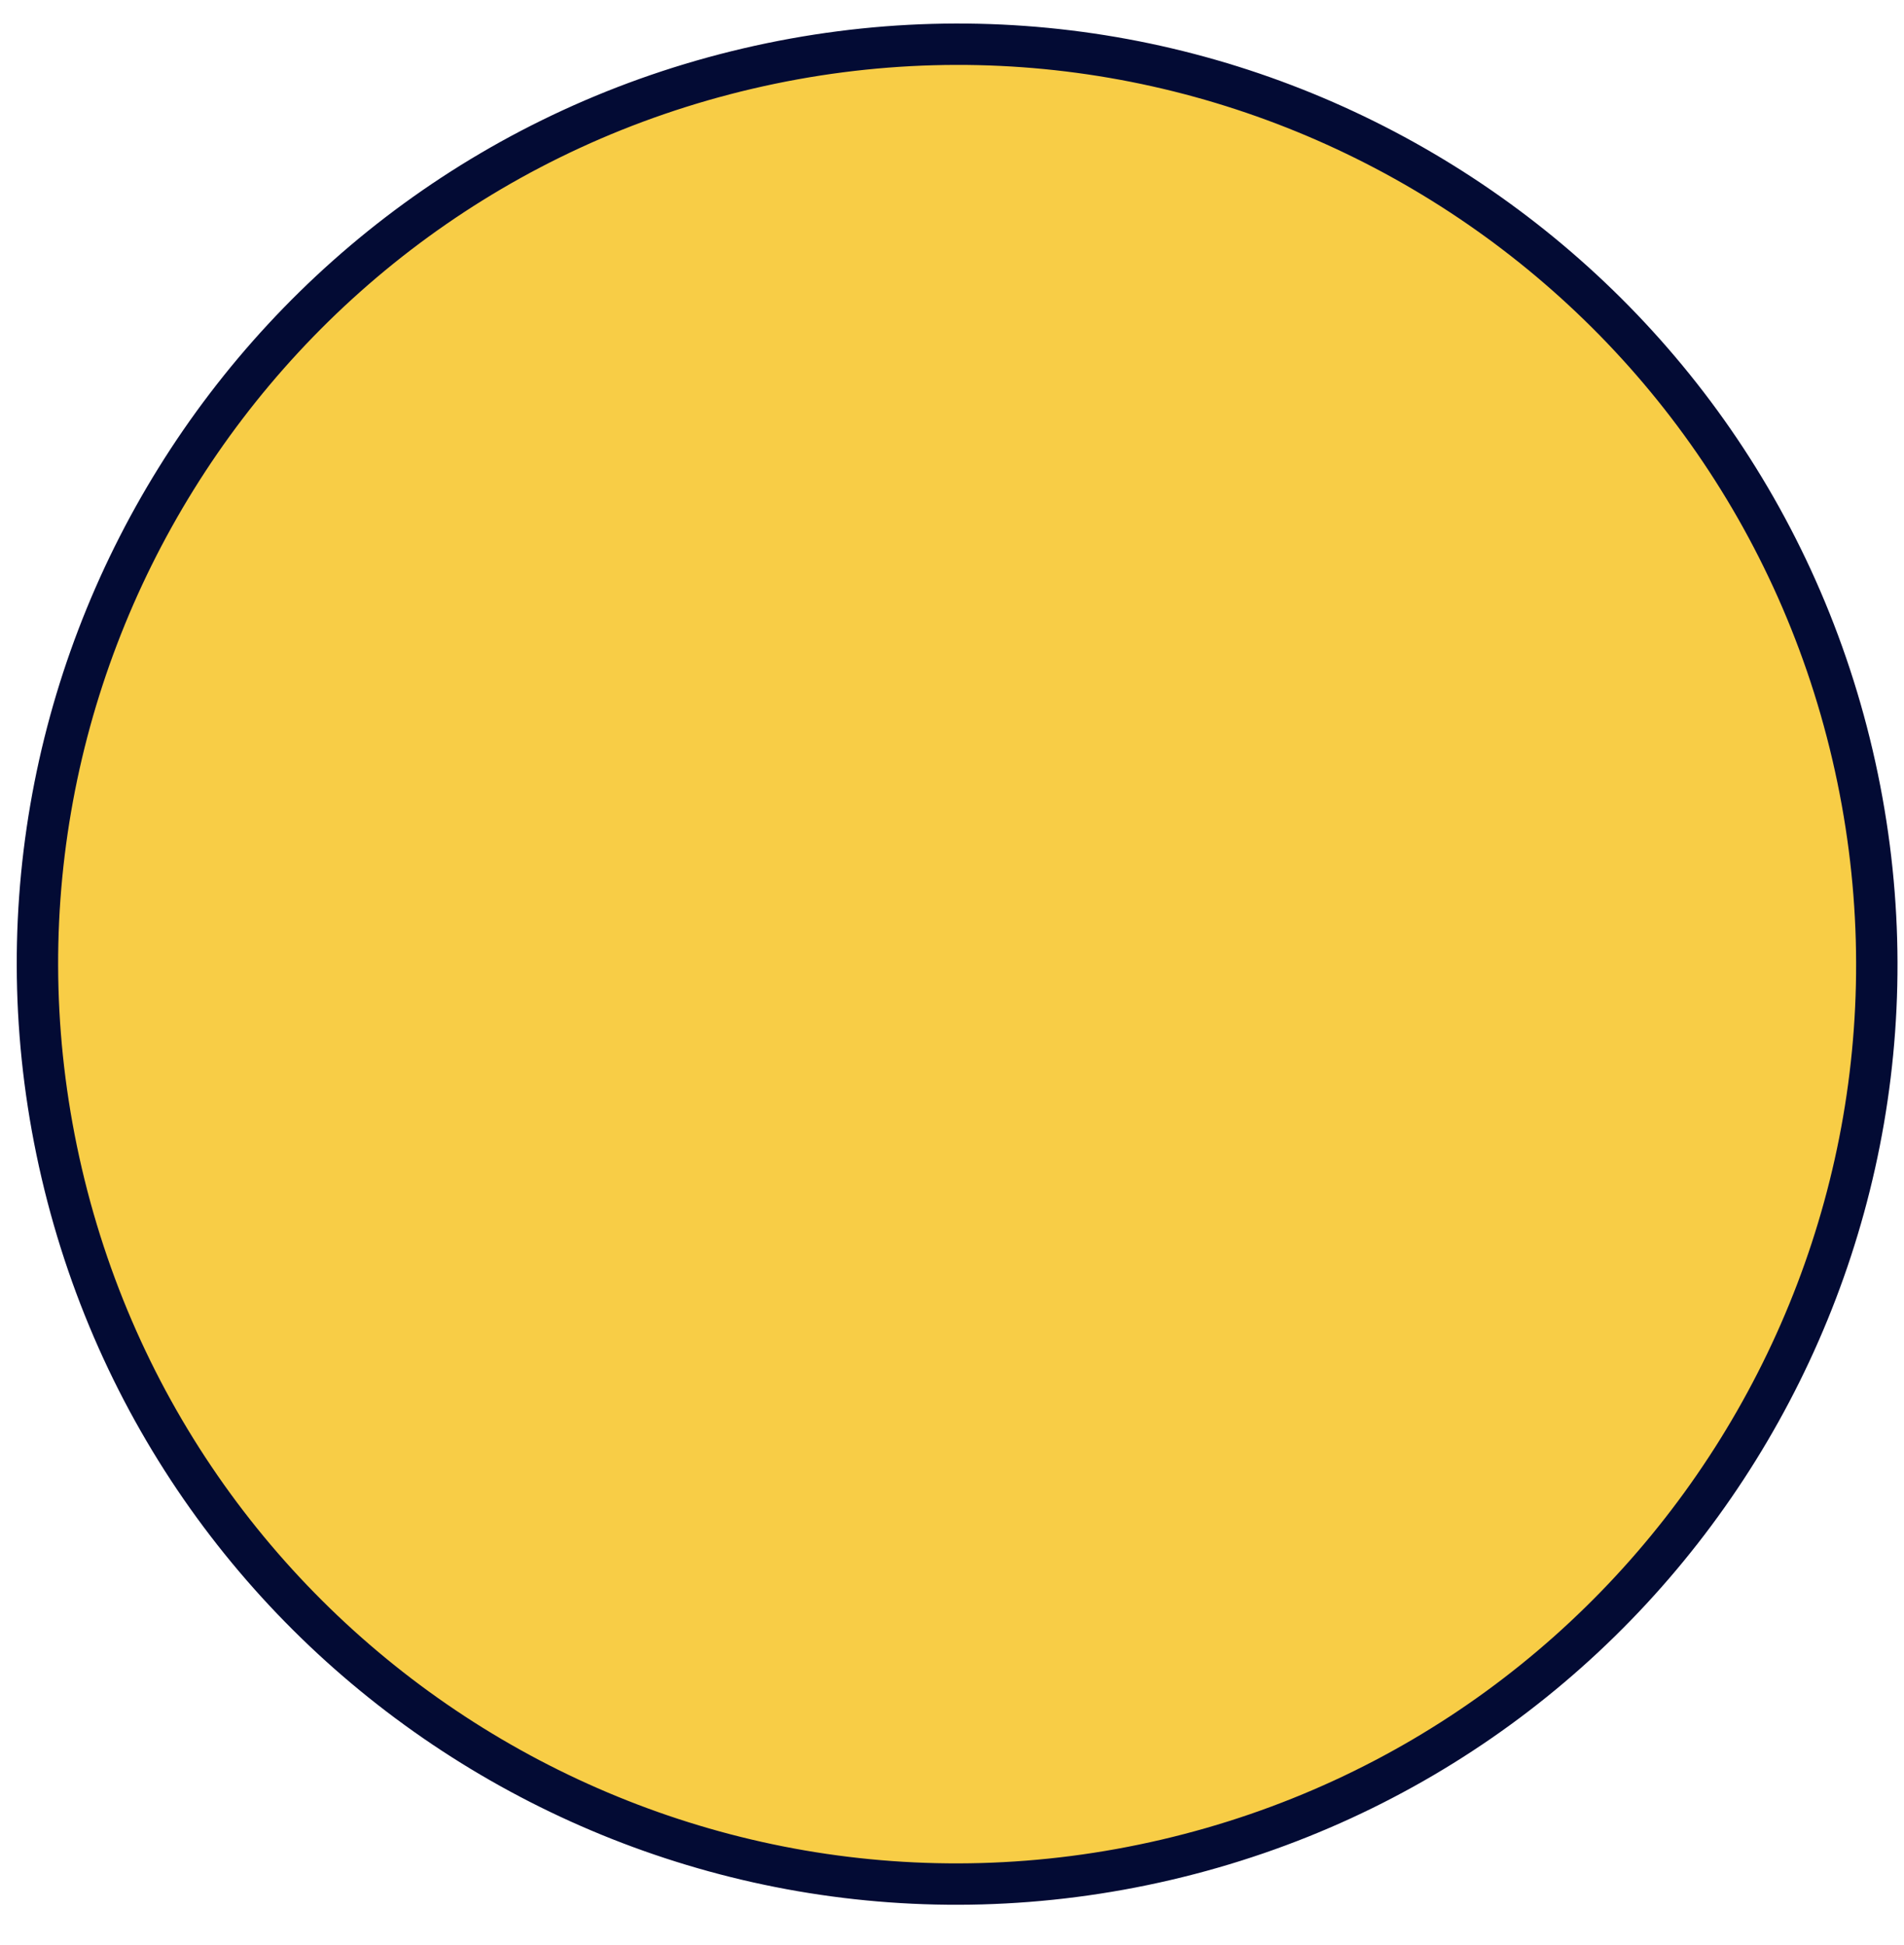 <?xml version="1.0" encoding="UTF-8"?> <svg xmlns="http://www.w3.org/2000/svg" width="46" height="47" viewBox="0 0 46 47" fill="none"> <path d="M18.07 1.656C6.123 4.448 -1.299 16.4 1.492 28.351C4.283 40.302 16.231 47.726 28.178 44.934C40.124 42.142 47.547 30.191 44.756 18.24C41.965 6.289 30.017 -1.136 18.07 1.656Z" fill="#F8CD46" stroke="#030B34"></path> </svg> 